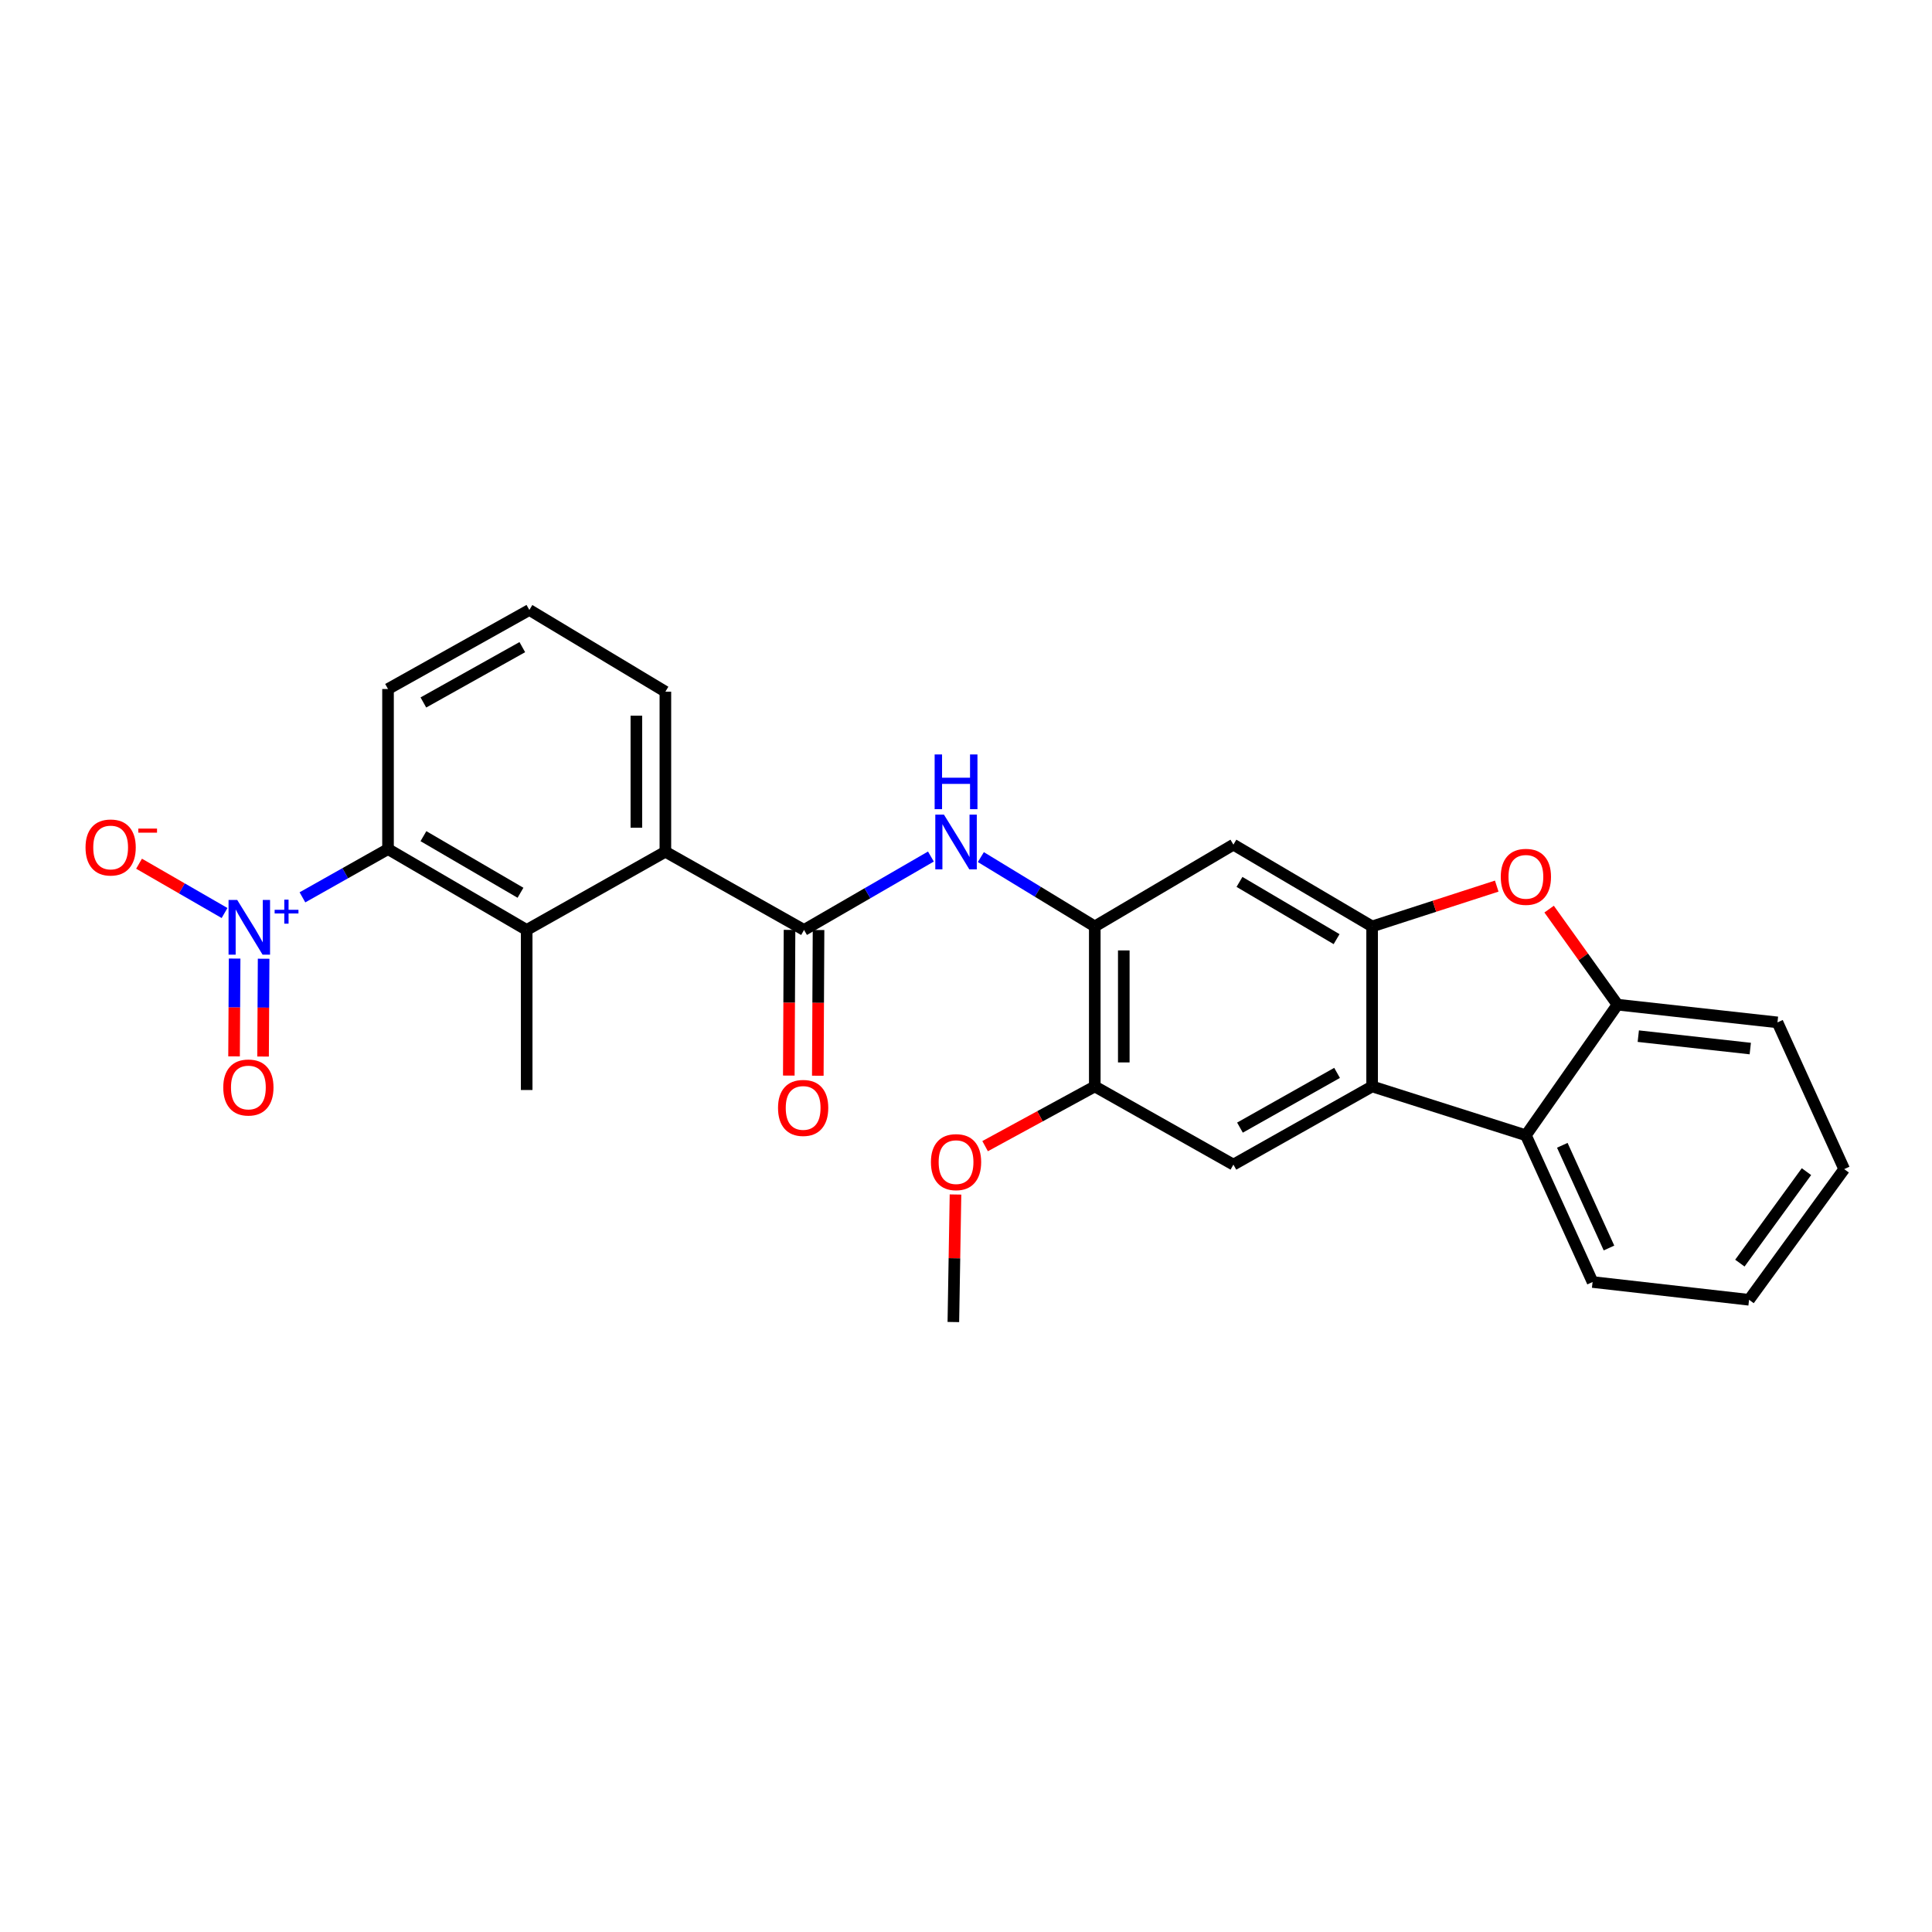 <?xml version='1.0' encoding='iso-8859-1'?>
<svg version='1.1' baseProfile='full'
              xmlns='http://www.w3.org/2000/svg'
                      xmlns:rdkit='http://www.rdkit.org/xml'
                      xmlns:xlink='http://www.w3.org/1999/xlink'
                  xml:space='preserve'
width='1000px' height='1000px' viewBox='0 0 1000 1000'>
<!-- END OF HEADER -->
<rect style='opacity:1.0;fill:#FFFFFF;stroke:none' width='1000' height='1000' x='0' y='0'> </rect>
<path class='bond-4' d='M 156.543,464.461 L 178.691,451.977' style='fill:none;fill-rule:evenodd;stroke:#0000FF;stroke-width:6px;stroke-linecap:butt;stroke-linejoin:miter;stroke-opacity:1' />
<path class='bond-4' d='M 178.691,451.977 L 200.839,439.493' style='fill:none;fill-rule:evenodd;stroke:#000000;stroke-width:6px;stroke-linecap:butt;stroke-linejoin:miter;stroke-opacity:1' />
<path class='bond-14' d='M 116.227,472.576 L 94.1,459.815' style='fill:none;fill-rule:evenodd;stroke:#0000FF;stroke-width:6px;stroke-linecap:butt;stroke-linejoin:miter;stroke-opacity:1' />
<path class='bond-14' d='M 94.1,459.815 L 71.972,447.054' style='fill:none;fill-rule:evenodd;stroke:#FF0000;stroke-width:6px;stroke-linecap:butt;stroke-linejoin:miter;stroke-opacity:1' />
<path class='bond-15' d='M 121.438,496.153 L 121.293,521.467' style='fill:none;fill-rule:evenodd;stroke:#0000FF;stroke-width:6px;stroke-linecap:butt;stroke-linejoin:miter;stroke-opacity:1' />
<path class='bond-15' d='M 121.293,521.467 L 121.147,546.78' style='fill:none;fill-rule:evenodd;stroke:#FF0000;stroke-width:6px;stroke-linecap:butt;stroke-linejoin:miter;stroke-opacity:1' />
<path class='bond-15' d='M 136.452,496.239 L 136.307,521.553' style='fill:none;fill-rule:evenodd;stroke:#0000FF;stroke-width:6px;stroke-linecap:butt;stroke-linejoin:miter;stroke-opacity:1' />
<path class='bond-15' d='M 136.307,521.553 L 136.161,546.867' style='fill:none;fill-rule:evenodd;stroke:#FF0000;stroke-width:6px;stroke-linecap:butt;stroke-linejoin:miter;stroke-opacity:1' />
<path class='bond-0' d='M 710.208,479.514 L 638.407,437.191' style='fill:none;fill-rule:evenodd;stroke:#000000;stroke-width:6px;stroke-linecap:butt;stroke-linejoin:miter;stroke-opacity:1' />
<path class='bond-0' d='M 691.814,486.1 L 641.553,456.474' style='fill:none;fill-rule:evenodd;stroke:#000000;stroke-width:6px;stroke-linecap:butt;stroke-linejoin:miter;stroke-opacity:1' />
<path class='bond-3' d='M 710.208,479.514 L 742.458,469.081' style='fill:none;fill-rule:evenodd;stroke:#000000;stroke-width:6px;stroke-linecap:butt;stroke-linejoin:miter;stroke-opacity:1' />
<path class='bond-3' d='M 742.458,469.081 L 774.708,458.647' style='fill:none;fill-rule:evenodd;stroke:#FF0000;stroke-width:6px;stroke-linecap:butt;stroke-linejoin:miter;stroke-opacity:1' />
<path class='bond-28' d='M 710.208,479.514 L 710.208,562.333' style='fill:none;fill-rule:evenodd;stroke:#000000;stroke-width:6px;stroke-linecap:butt;stroke-linejoin:miter;stroke-opacity:1' />
<path class='bond-1' d='M 710.208,562.333 L 638.407,602.805' style='fill:none;fill-rule:evenodd;stroke:#000000;stroke-width:6px;stroke-linecap:butt;stroke-linejoin:miter;stroke-opacity:1' />
<path class='bond-1' d='M 692.066,555.325 L 641.805,583.655' style='fill:none;fill-rule:evenodd;stroke:#000000;stroke-width:6px;stroke-linecap:butt;stroke-linejoin:miter;stroke-opacity:1' />
<path class='bond-9' d='M 710.208,562.333 L 789.799,587.624' style='fill:none;fill-rule:evenodd;stroke:#000000;stroke-width:6px;stroke-linecap:butt;stroke-linejoin:miter;stroke-opacity:1' />
<path class='bond-2' d='M 416.166,481.341 L 344.398,440.861' style='fill:none;fill-rule:evenodd;stroke:#000000;stroke-width:6px;stroke-linecap:butt;stroke-linejoin:miter;stroke-opacity:1' />
<path class='bond-6' d='M 416.166,481.341 L 449,462.342' style='fill:none;fill-rule:evenodd;stroke:#000000;stroke-width:6px;stroke-linecap:butt;stroke-linejoin:miter;stroke-opacity:1' />
<path class='bond-6' d='M 449,462.342 L 481.835,443.344' style='fill:none;fill-rule:evenodd;stroke:#0000FF;stroke-width:6px;stroke-linecap:butt;stroke-linejoin:miter;stroke-opacity:1' />
<path class='bond-16' d='M 408.659,481.303 L 408.471,519.011' style='fill:none;fill-rule:evenodd;stroke:#000000;stroke-width:6px;stroke-linecap:butt;stroke-linejoin:miter;stroke-opacity:1' />
<path class='bond-16' d='M 408.471,519.011 L 408.283,556.719' style='fill:none;fill-rule:evenodd;stroke:#FF0000;stroke-width:6px;stroke-linecap:butt;stroke-linejoin:miter;stroke-opacity:1' />
<path class='bond-16' d='M 423.673,481.378 L 423.485,519.086' style='fill:none;fill-rule:evenodd;stroke:#000000;stroke-width:6px;stroke-linecap:butt;stroke-linejoin:miter;stroke-opacity:1' />
<path class='bond-16' d='M 423.485,519.086 L 423.297,556.794' style='fill:none;fill-rule:evenodd;stroke:#FF0000;stroke-width:6px;stroke-linecap:butt;stroke-linejoin:miter;stroke-opacity:1' />
<path class='bond-11' d='M 801.82,470.562 L 819.515,495.286' style='fill:none;fill-rule:evenodd;stroke:#FF0000;stroke-width:6px;stroke-linecap:butt;stroke-linejoin:miter;stroke-opacity:1' />
<path class='bond-11' d='M 819.515,495.286 L 837.21,520.01' style='fill:none;fill-rule:evenodd;stroke:#000000;stroke-width:6px;stroke-linecap:butt;stroke-linejoin:miter;stroke-opacity:1' />
<path class='bond-5' d='M 200.839,439.493 L 272.606,481.341' style='fill:none;fill-rule:evenodd;stroke:#000000;stroke-width:6px;stroke-linecap:butt;stroke-linejoin:miter;stroke-opacity:1' />
<path class='bond-5' d='M 219.167,432.8 L 269.404,462.094' style='fill:none;fill-rule:evenodd;stroke:#000000;stroke-width:6px;stroke-linecap:butt;stroke-linejoin:miter;stroke-opacity:1' />
<path class='bond-18' d='M 200.839,439.493 L 200.839,356.632' style='fill:none;fill-rule:evenodd;stroke:#000000;stroke-width:6px;stroke-linecap:butt;stroke-linejoin:miter;stroke-opacity:1' />
<path class='bond-7' d='M 272.606,481.341 L 344.398,440.861' style='fill:none;fill-rule:evenodd;stroke:#000000;stroke-width:6px;stroke-linecap:butt;stroke-linejoin:miter;stroke-opacity:1' />
<path class='bond-20' d='M 272.606,481.341 L 272.606,564.185' style='fill:none;fill-rule:evenodd;stroke:#000000;stroke-width:6px;stroke-linecap:butt;stroke-linejoin:miter;stroke-opacity:1' />
<path class='bond-8' d='M 507.689,443.63 L 537.173,461.572' style='fill:none;fill-rule:evenodd;stroke:#0000FF;stroke-width:6px;stroke-linecap:butt;stroke-linejoin:miter;stroke-opacity:1' />
<path class='bond-8' d='M 537.173,461.572 L 566.657,479.514' style='fill:none;fill-rule:evenodd;stroke:#000000;stroke-width:6px;stroke-linecap:butt;stroke-linejoin:miter;stroke-opacity:1' />
<path class='bond-27' d='M 344.398,440.861 L 344.398,358.017' style='fill:none;fill-rule:evenodd;stroke:#000000;stroke-width:6px;stroke-linecap:butt;stroke-linejoin:miter;stroke-opacity:1' />
<path class='bond-27' d='M 329.384,428.435 L 329.384,370.444' style='fill:none;fill-rule:evenodd;stroke:#000000;stroke-width:6px;stroke-linecap:butt;stroke-linejoin:miter;stroke-opacity:1' />
<path class='bond-10' d='M 566.657,479.514 L 638.407,437.191' style='fill:none;fill-rule:evenodd;stroke:#000000;stroke-width:6px;stroke-linecap:butt;stroke-linejoin:miter;stroke-opacity:1' />
<path class='bond-13' d='M 566.657,479.514 L 566.657,562.333' style='fill:none;fill-rule:evenodd;stroke:#000000;stroke-width:6px;stroke-linecap:butt;stroke-linejoin:miter;stroke-opacity:1' />
<path class='bond-13' d='M 581.671,491.937 L 581.671,549.911' style='fill:none;fill-rule:evenodd;stroke:#000000;stroke-width:6px;stroke-linecap:butt;stroke-linejoin:miter;stroke-opacity:1' />
<path class='bond-21' d='M 789.799,587.624 L 824.315,663.57' style='fill:none;fill-rule:evenodd;stroke:#000000;stroke-width:6px;stroke-linecap:butt;stroke-linejoin:miter;stroke-opacity:1' />
<path class='bond-21' d='M 808.645,592.804 L 832.806,645.966' style='fill:none;fill-rule:evenodd;stroke:#000000;stroke-width:6px;stroke-linecap:butt;stroke-linejoin:miter;stroke-opacity:1' />
<path class='bond-29' d='M 789.799,587.624 L 837.21,520.01' style='fill:none;fill-rule:evenodd;stroke:#000000;stroke-width:6px;stroke-linecap:butt;stroke-linejoin:miter;stroke-opacity:1' />
<path class='bond-22' d='M 837.21,520.01 L 920.013,529.186' style='fill:none;fill-rule:evenodd;stroke:#000000;stroke-width:6px;stroke-linecap:butt;stroke-linejoin:miter;stroke-opacity:1' />
<path class='bond-22' d='M 847.977,536.309 L 905.939,542.732' style='fill:none;fill-rule:evenodd;stroke:#000000;stroke-width:6px;stroke-linecap:butt;stroke-linejoin:miter;stroke-opacity:1' />
<path class='bond-12' d='M 638.407,602.805 L 566.657,562.333' style='fill:none;fill-rule:evenodd;stroke:#000000;stroke-width:6px;stroke-linecap:butt;stroke-linejoin:miter;stroke-opacity:1' />
<path class='bond-17' d='M 566.657,562.333 L 538.274,577.789' style='fill:none;fill-rule:evenodd;stroke:#000000;stroke-width:6px;stroke-linecap:butt;stroke-linejoin:miter;stroke-opacity:1' />
<path class='bond-17' d='M 538.274,577.789 L 509.892,593.245' style='fill:none;fill-rule:evenodd;stroke:#FF0000;stroke-width:6px;stroke-linecap:butt;stroke-linejoin:miter;stroke-opacity:1' />
<path class='bond-24' d='M 494.565,618.268 L 494.01,651.275' style='fill:none;fill-rule:evenodd;stroke:#FF0000;stroke-width:6px;stroke-linecap:butt;stroke-linejoin:miter;stroke-opacity:1' />
<path class='bond-24' d='M 494.01,651.275 L 493.455,684.281' style='fill:none;fill-rule:evenodd;stroke:#000000;stroke-width:6px;stroke-linecap:butt;stroke-linejoin:miter;stroke-opacity:1' />
<path class='bond-23' d='M 200.839,356.632 L 273.991,315.719' style='fill:none;fill-rule:evenodd;stroke:#000000;stroke-width:6px;stroke-linecap:butt;stroke-linejoin:miter;stroke-opacity:1' />
<path class='bond-23' d='M 219.14,363.599 L 270.347,334.96' style='fill:none;fill-rule:evenodd;stroke:#000000;stroke-width:6px;stroke-linecap:butt;stroke-linejoin:miter;stroke-opacity:1' />
<path class='bond-19' d='M 344.398,358.017 L 273.991,315.719' style='fill:none;fill-rule:evenodd;stroke:#000000;stroke-width:6px;stroke-linecap:butt;stroke-linejoin:miter;stroke-opacity:1' />
<path class='bond-25' d='M 824.315,663.57 L 905.308,672.77' style='fill:none;fill-rule:evenodd;stroke:#000000;stroke-width:6px;stroke-linecap:butt;stroke-linejoin:miter;stroke-opacity:1' />
<path class='bond-26' d='M 920.013,529.186 L 954.545,605.132' style='fill:none;fill-rule:evenodd;stroke:#000000;stroke-width:6px;stroke-linecap:butt;stroke-linejoin:miter;stroke-opacity:1' />
<path class='bond-30' d='M 905.308,672.77 L 954.545,605.132' style='fill:none;fill-rule:evenodd;stroke:#000000;stroke-width:6px;stroke-linecap:butt;stroke-linejoin:miter;stroke-opacity:1' />
<path class='bond-30' d='M 900.555,653.788 L 935.021,606.441' style='fill:none;fill-rule:evenodd;stroke:#000000;stroke-width:6px;stroke-linecap:butt;stroke-linejoin:miter;stroke-opacity:1' />
<path  class='atom-0' d='M 122.778 465.805
L 132.058 480.805
Q 132.978 482.285, 134.458 484.965
Q 135.938 487.645, 136.018 487.805
L 136.018 465.805
L 139.778 465.805
L 139.778 494.125
L 135.898 494.125
L 125.938 477.725
Q 124.778 475.805, 123.538 473.605
Q 122.338 471.405, 121.978 470.725
L 121.978 494.125
L 118.298 494.125
L 118.298 465.805
L 122.778 465.805
' fill='#0000FF'/>
<path  class='atom-0' d='M 142.154 470.909
L 147.144 470.909
L 147.144 465.656
L 149.361 465.656
L 149.361 470.909
L 154.483 470.909
L 154.483 472.81
L 149.361 472.81
L 149.361 478.09
L 147.144 478.09
L 147.144 472.81
L 142.154 472.81
L 142.154 470.909
' fill='#0000FF'/>
<path  class='atom-4' d='M 776.799 453.845
Q 776.799 447.045, 780.159 443.245
Q 783.519 439.445, 789.799 439.445
Q 796.079 439.445, 799.439 443.245
Q 802.799 447.045, 802.799 453.845
Q 802.799 460.725, 799.399 464.645
Q 795.999 468.525, 789.799 468.525
Q 783.559 468.525, 780.159 464.645
Q 776.799 460.765, 776.799 453.845
M 789.799 465.325
Q 794.119 465.325, 796.439 462.445
Q 798.799 459.525, 798.799 453.845
Q 798.799 448.285, 796.439 445.485
Q 794.119 442.645, 789.799 442.645
Q 785.479 442.645, 783.119 445.445
Q 780.799 448.245, 780.799 453.845
Q 780.799 459.565, 783.119 462.445
Q 785.479 465.325, 789.799 465.325
' fill='#FF0000'/>
<path  class='atom-7' d='M 488.588 421.655
L 497.868 436.655
Q 498.788 438.135, 500.268 440.815
Q 501.748 443.495, 501.828 443.655
L 501.828 421.655
L 505.588 421.655
L 505.588 449.975
L 501.708 449.975
L 491.748 433.575
Q 490.588 431.655, 489.348 429.455
Q 488.148 427.255, 487.788 426.575
L 487.788 449.975
L 484.108 449.975
L 484.108 421.655
L 488.588 421.655
' fill='#0000FF'/>
<path  class='atom-7' d='M 483.768 390.503
L 487.608 390.503
L 487.608 402.543
L 502.088 402.543
L 502.088 390.503
L 505.928 390.503
L 505.928 418.823
L 502.088 418.823
L 502.088 405.743
L 487.608 405.743
L 487.608 418.823
L 483.768 418.823
L 483.768 390.503
' fill='#0000FF'/>
<path  class='atom-15' d='M 44.271 438.656
Q 44.271 431.856, 47.631 428.056
Q 50.991 424.256, 57.271 424.256
Q 63.551 424.256, 66.911 428.056
Q 70.271 431.856, 70.271 438.656
Q 70.271 445.536, 66.871 449.456
Q 63.471 453.336, 57.271 453.336
Q 51.031 453.336, 47.631 449.456
Q 44.271 445.576, 44.271 438.656
M 57.271 450.136
Q 61.591 450.136, 63.911 447.256
Q 66.271 444.336, 66.271 438.656
Q 66.271 433.096, 63.911 430.296
Q 61.591 427.456, 57.271 427.456
Q 52.951 427.456, 50.591 430.256
Q 48.271 433.056, 48.271 438.656
Q 48.271 444.376, 50.591 447.256
Q 52.951 450.136, 57.271 450.136
' fill='#FF0000'/>
<path  class='atom-15' d='M 71.591 428.878
L 81.28 428.878
L 81.28 430.99
L 71.591 430.99
L 71.591 428.878
' fill='#FF0000'/>
<path  class='atom-16' d='M 115.563 562.889
Q 115.563 556.089, 118.923 552.289
Q 122.283 548.489, 128.563 548.489
Q 134.843 548.489, 138.203 552.289
Q 141.563 556.089, 141.563 562.889
Q 141.563 569.769, 138.163 573.689
Q 134.763 577.569, 128.563 577.569
Q 122.323 577.569, 118.923 573.689
Q 115.563 569.809, 115.563 562.889
M 128.563 574.369
Q 132.883 574.369, 135.203 571.489
Q 137.563 568.569, 137.563 562.889
Q 137.563 557.329, 135.203 554.529
Q 132.883 551.689, 128.563 551.689
Q 124.243 551.689, 121.883 554.489
Q 119.563 557.289, 119.563 562.889
Q 119.563 568.609, 121.883 571.489
Q 124.243 574.369, 128.563 574.369
' fill='#FF0000'/>
<path  class='atom-17' d='M 402.707 573.457
Q 402.707 566.657, 406.067 562.857
Q 409.427 559.057, 415.707 559.057
Q 421.987 559.057, 425.347 562.857
Q 428.707 566.657, 428.707 573.457
Q 428.707 580.337, 425.307 584.257
Q 421.907 588.137, 415.707 588.137
Q 409.467 588.137, 406.067 584.257
Q 402.707 580.377, 402.707 573.457
M 415.707 584.937
Q 420.027 584.937, 422.347 582.057
Q 424.707 579.137, 424.707 573.457
Q 424.707 567.897, 422.347 565.097
Q 420.027 562.257, 415.707 562.257
Q 411.387 562.257, 409.027 565.057
Q 406.707 567.857, 406.707 573.457
Q 406.707 579.177, 409.027 582.057
Q 411.387 584.937, 415.707 584.937
' fill='#FF0000'/>
<path  class='atom-18' d='M 481.848 601.517
Q 481.848 594.717, 485.208 590.917
Q 488.568 587.117, 494.848 587.117
Q 501.128 587.117, 504.488 590.917
Q 507.848 594.717, 507.848 601.517
Q 507.848 608.397, 504.448 612.317
Q 501.048 616.197, 494.848 616.197
Q 488.608 616.197, 485.208 612.317
Q 481.848 608.437, 481.848 601.517
M 494.848 612.997
Q 499.168 612.997, 501.488 610.117
Q 503.848 607.197, 503.848 601.517
Q 503.848 595.957, 501.488 593.157
Q 499.168 590.317, 494.848 590.317
Q 490.528 590.317, 488.168 593.117
Q 485.848 595.917, 485.848 601.517
Q 485.848 607.237, 488.168 610.117
Q 490.528 612.997, 494.848 612.997
' fill='#FF0000'/>
</svg>
